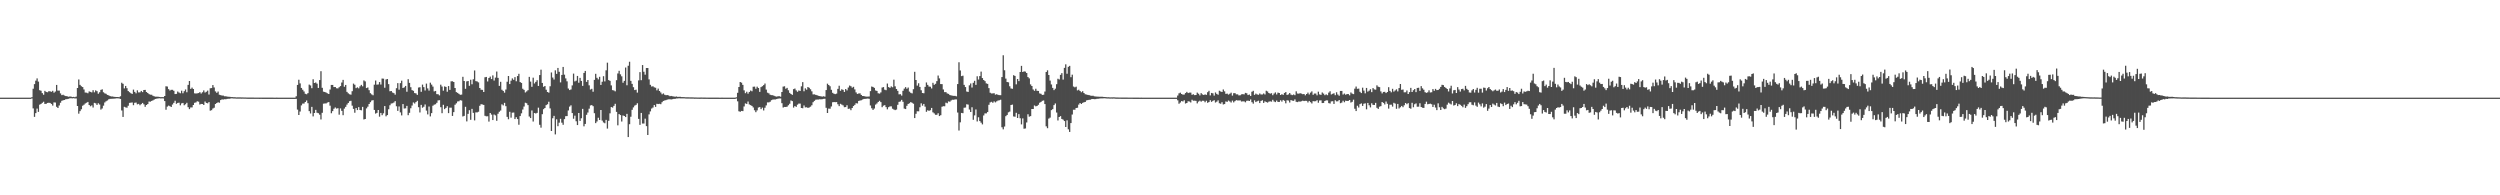 <?xml version="1.0" encoding="UTF-8"?>
<svg xmlns="http://www.w3.org/2000/svg" width="1920" height="150">
  <path d="M0 75.000h1v1.000H0zM1 75.000h1v1.000H1zM2 75.000h1v1.000H2zM3 75.000h1v1.000H3zM4 75.000h1v1.000H4zM5 75.000h1v1.000H5zM6 75.000h1v1.000H6zM7 75.000h1v1.000H7zM8 75.000h1v1.000H8zM9 75.000h1v1.000H9zM10 75.000h1v1.000H10zM11 75.000h1v1.000H11zM12 75.000h1v1.000H12zM13 75.000h1v1.000H13zM14 75.000h1v1.000H14zM15 75.000h1v1.000H15zM16 75.000h1v1.000H16zM17 75.000h1v1.000H17zM18 75.000h1v1.000H18zM19 75.000h1v1.000H19zM20 75.000h1v1.000H20zM21 75.000h1v1.000H21zM22 75.000h1v1.000H22zM23 75.000h1v1.000H23zM24 74.637h1v1.000H24zM25 68.143h1v15.125H25zM26 64.597h1v25.142H26zM27 61.954h1v24.926H27zM28 60.192h1v23.227H28zM29 62.694h1v23.223H29zM30 69.267h1v11.111H30zM31 69.672h1v10.144H31zM32 71.510h1v7.416H32zM33 72.751h1v5.357H33zM34 69.787h1v10.047H34zM35 70.583h1v9.117H35zM36 70.839h1v8.217H36zM37 70.039h1v8.863H37zM38 70.134h1v8.916H38zM39 70.504h1v9.324H39zM40 69.723h1v11.388H40zM41 71.154h1v7.486H41zM42 70.280h1v8.480H42zM43 65.224h1v16.797H43zM44 69.575h1v13.348H44zM45 69.557h1v11.434H45zM46 71.726h1v7.176H46zM47 73.050h1v4.356H47zM48 72.749h1v4.235H48zM49 73.385h1v3.422H49zM50 73.802h1v2.422H50zM51 73.874h1v2.274H51zM52 74.302h1v1.589H52zM53 74.131h1v1.415H53zM54 74.141h1v1.278H54zM55 74.558h1v1.000H55zM56 74.416h1v1.000H56zM57 74.627h1v1.000H57zM58 74.205h1v1.428H58zM59 67.560h1v13.864H59zM60 61.033h1v26.273H60zM61 65.158h1v20.201H61zM62 66.245h1v17.646H62zM63 66.876h1v14.350H63zM64 68.730h1v11.717H64zM65 71.092h1v8.392H65zM66 71.179h1v7.732H66zM67 71.616h1v6.682H67zM68 70.181h1v10.437H68zM69 70.548h1v11.061H69zM70 70.947h1v10.017H70zM71 69.292h1v13.277H71zM72 70.891h1v8.131H72zM73 69.372h1v9.975H73zM74 70.024h1v10.557H74zM75 72.011h1v7.285H75zM76 70.870h1v9.414H76zM77 69.023h1v15.167H77zM78 68.591h1v14.704H78zM79 70.846h1v10.323H79zM80 71.697h1v7.013H80zM81 72.033h1v5.719H81zM82 72.924h1v4.249H82zM83 73.232h1v3.031H83zM84 73.802h1v2.139H84zM85 74.064h1v1.839H85zM86 74.093h1v1.726H86zM87 74.361h1v1.435H87zM88 74.462h1v1.208H88zM89 74.512h1v1.000H89zM90 74.514h1v1.000H90zM91 74.647h1v1.000H91zM92 73.926h1v2.036H92zM93 63.548h1v21.307H93zM94 64.350h1v25.446H94zM95 67.874h1v14.150H95zM96 66.019h1v16.470H96zM97 67.739h1v14.975H97zM98 69.957h1v11.231H98zM99 70.816h1v8.197H99zM100 71.594h1v7.253H100zM101 72.122h1v6.579H101zM102 68.794h1v11.994H102zM103 70.575h1v8.383H103zM104 71.661h1v7.076H104zM105 69.394h1v10.730H105zM106 70.966h1v8.796H106zM107 70.887h1v9.965H107zM108 69.828h1v10.171H108zM109 70.744h1v8.295H109zM110 69.103h1v11.013H110zM111 69.030h1v12.993H111zM112 70.646h1v9.993H112zM113 71.442h1v8.458H113zM114 72.275h1v5.684H114zM115 72.691h1v5.406H115zM116 72.769h1v4.773H116zM117 73.598h1v3.442H117zM118 73.964h1v2.469H118zM119 74.220h1v1.783H119zM120 74.259h1v1.472H120zM121 74.292h1v1.261H121zM122 74.445h1v1.000H122zM123 74.602h1v1.000H123zM124 74.526h1v1.000H124zM125 74.617h1v1.000H125zM126 73.742h1v3.854H126zM127 66.266h1v17.995H127zM128 66.460h1v15.418H128zM129 68.457h1v12.658H129zM130 69.508h1v12.068H130zM131 68.947h1v13.221H131zM132 68.961h1v11.326H132zM133 69.752h1v9.224H133zM134 72.227h1v5.116H134zM135 72.073h1v7.648H135zM136 70.316h1v8.734H136zM137 71.089h1v7.782H137zM138 71.638h1v9.262H138zM139 69.628h1v9.800H139zM140 71.612h1v7.457H140zM141 70.045h1v10.796H141zM142 68.716h1v11.350H142zM143 70.875h1v8.069H143zM144 65.191h1v17.140H144zM145 62.197h1v21.601H145zM146 68.240h1v14.269H146zM147 67.253h1v15.221H147zM148 68.350h1v12.311H148zM149 71.677h1v7.269H149zM150 71.820h1v6.844H150zM151 71.654h1v6.138H151zM152 71.476h1v6.620H152zM153 70.760h1v9.523H153zM154 71.816h1v7.996H154zM155 70.849h1v9.030H155zM156 69.401h1v11.248H156zM157 71.086h1v6.916H157zM158 70.450h1v8.600H158zM159 69.566h1v9.802H159zM160 72.614h1v5.797H160zM161 67.792h1v17.180H161zM162 67.616h1v17.039H162zM163 65.351h1v18.017H163zM164 67.179h1v15.573H164zM165 70.191h1v9.688H165zM166 71.252h1v7.859H166zM167 70.272h1v8.282H167zM168 72.765h1v6.111H168zM169 73.065h1v3.778H169zM170 73.377h1v2.940H170zM171 73.405h1v3.028H171zM172 73.957h1v2.207H172zM173 73.907h1v2.348H173zM174 74.194h1v1.718H174zM175 74.298h1v1.513H175zM176 74.338h1v1.489H176zM177 74.543h1v1.000H177zM178 74.555h1v1.000H178zM179 74.672h1v1.000H179zM180 74.673h1v1.000H180zM181 74.780h1v1.000H181zM182 74.765h1v1.000H182zM183 74.760h1v1.000H183zM184 74.764h1v1.000H184zM185 74.814h1v1.000H185zM186 74.778h1v1.000H186zM187 74.845h1v1.000H187zM188 74.841h1v1.000H188zM189 74.895h1v1.000H189zM190 74.921h1v1.000H190zM191 74.920h1v1.000H191zM192 74.920h1v1.000H192zM193 74.931h1v1.000H193zM194 74.926h1v1.000H194zM195 74.937h1v1.000H195zM196 74.940h1v1.000H196zM197 74.936h1v1.000H197zM198 74.950h1v1.000H198zM199 74.963h1v1.000H199zM200 74.953h1v1.000H200zM201 74.973h1v1.000H201zM202 74.978h1v1.000H202zM203 74.971h1v1.000H203zM204 74.964h1v1.000H204zM205 74.973h1v1.000H205zM206 74.981h1v1.000H206zM207 74.965h1v1.000H207zM208 74.978h1v1.000H208zM209 74.982h1v1.000H209zM210 74.986h1v1.000H210zM211 74.988h1v1.000H211zM212 74.983h1v1.000H212zM213 74.986h1v1.000H213zM214 74.992h1v1.000H214zM215 74.989h1v1.000H215zM216 74.991h1v1.000H216zM217 74.992h1v1.000H217zM218 74.993h1v1.000H218zM219 74.995h1v1.000H219zM220 74.996h1v1.000H220zM221 74.996h1v1.000H221zM222 74.995h1v1.000H222zM223 74.996h1v1.000H223zM224 74.996h1v1.000H224zM225 74.997h1v1.000H225zM226 74.997h1v1.000H226zM227 73.933h1v1.997H227zM228 65.219h1v18.943H228zM229 61.232h1v27.086H229zM230 64.034h1v21.621H230zM231 67.523h1v13.434H231zM232 68.915h1v10.642H232zM233 70.239h1v9.264H233zM234 72.015h1v6.304H234zM235 72.389h1v4.759H235zM236 71.550h1v7.712H236zM237 64.951h1v20.382H237zM238 65.640h1v21.524H238zM239 67.758h1v14.327H239zM240 60.858h1v28.538H240zM241 63.743h1v23.024H241zM242 63.354h1v21.037H242zM243 64.251h1v22.314H243zM244 67.536h1v19.384H244zM245 61.509h1v26.574H245zM246 54.681h1v37.066H246zM247 67.444h1v19.205H247zM248 70.416h1v9.187H248zM249 70.661h1v8.803H249zM250 71.112h1v8.279H250zM251 71.693h1v7.066H251zM252 72.172h1v6.227H252zM253 68.761h1v12.412H253zM254 65.235h1v21.737H254zM255 65.217h1v20.115H255zM256 66.890h1v16.601H256zM257 66.792h1v15.763H257zM258 67.773h1v15.615H258zM259 67.869h1v15.215H259zM260 66.984h1v21.092H260zM261 66.096h1v17.141H261zM262 63.361h1v21.795H262zM263 61.344h1v27.113H263zM264 66.625h1v16.775H264zM265 65.229h1v16.845H265zM266 70.571h1v9.787H266zM267 71.695h1v7.368H267zM268 72.378h1v5.365H268zM269 72.717h1v4.685H269zM270 70.032h1v11.112H270zM271 64.197h1v19.404H271zM272 65.078h1v21.522H272zM273 67.663h1v15.310H273zM274 67.058h1v17.481H274zM275 67.857h1v14.429H275zM276 66.285h1v18.176H276zM277 65.170h1v19.564H277zM278 66.297h1v15.787H278zM279 61.758h1v30.005H279zM280 62.490h1v28.899H280zM281 67.630h1v15.623H281zM282 67.190h1v14.732H282zM283 69.289h1v10.569H283zM284 71.579h1v6.901H284zM285 72.492h1v4.735H285zM286 73.140h1v3.753H286zM287 65.024h1v19.406H287zM288 61.852h1v25.379H288zM289 65.032h1v21.643H289zM290 64.888h1v19.597H290zM291 63.011h1v26.592H291zM292 64.947h1v21.783H292zM293 60.326h1v28.148H293zM294 60.442h1v26.590H294zM295 67.355h1v14.123H295zM296 61.008h1v28.325H296zM297 60.671h1v27.687H297zM298 64.595h1v19.308H298zM299 70.107h1v10.715H299zM300 69.863h1v9.650H300zM301 71.088h1v8.214H301zM302 71.522h1v7.248H302zM303 72.691h1v5.002H303zM304 67.750h1v13.845H304zM305 63.828h1v21.325H305zM306 68.848h1v12.926H306zM307 63.869h1v22.430H307zM308 61.977h1v26.629H308zM309 67.568h1v12.343H309zM310 67.085h1v16.273H310zM311 66.007h1v17.211H311zM312 70.464h1v10.848H312zM313 60.836h1v27.637H313zM314 63.638h1v23.015H314zM315 66.972h1v16.172H315zM316 69.201h1v11.834H316zM317 69.739h1v8.967H317zM318 71.490h1v8.035H318zM319 71.742h1v6.631H319zM320 72.850h1v4.560H320zM321 67.211h1v15.119H321zM322 66.982h1v19.411H322zM323 70.483h1v10.041H323zM324 64.957h1v17.804H324zM325 66.936h1v15.016H325zM326 69.456h1v10.750H326zM327 64.213h1v20.704H327zM328 67.879h1v19.955H328zM329 69.569h1v12.242H329zM330 63.507h1v25.875H330zM331 64.980h1v21.891H331zM332 66.526h1v14.686H332zM333 70.204h1v10.200H333zM334 69.815h1v10.247H334zM335 72.300h1v6.639H335zM336 72.380h1v4.705H336zM337 73.271h1v3.690H337zM338 65.039h1v17.298H338zM339 66.440h1v20.480H339zM340 69.642h1v10.825H340zM341 66.334h1v17.470H341zM342 66.745h1v16.143H342zM343 70.435h1v11.124H343zM344 66.091h1v20.794H344zM345 69.019h1v13.663H345zM346 62.470h1v20.204H346zM347 62.413h1v26.609H347zM348 62.984h1v23.144H348zM349 67.605h1v12.840H349zM350 70.764h1v8.577H350zM351 71.339h1v6.569H351zM352 72.086h1v5.667H352zM353 72.828h1v4.111H353zM354 72.653h1v4.537H354zM355 58.967h1v30.454H355zM356 62.187h1v26.791H356zM357 68.209h1v13.829H357zM358 62.508h1v30.737H358zM359 62.227h1v25.220H359zM360 65.907h1v18.733H360zM361 61.248h1v30.745H361zM362 64.722h1v18.879H362zM363 60.866h1v25.806H363zM364 54.136h1v38.353H364zM365 62.331h1v23.998H365zM366 62.559h1v23.779H366zM367 63.285h1v22.537H367zM368 67.560h1v13.720H368zM369 68.937h1v11.083H369zM370 69.006h1v11.230H370zM371 70.656h1v9.932H371zM372 59.331h1v29.606H372zM373 59.082h1v30.282H373zM374 62.547h1v26.738H374zM375 59.898h1v33.480H375zM376 58.835h1v27.972H376zM377 60.707h1v27.323H377zM378 57.881h1v34.318H378zM379 61.850h1v26.103H379zM380 59.588h1v29.031H380zM381 54.930h1v37.826H381zM382 59.823h1v27.538H382zM383 65.969h1v19.833H383zM384 62.845h1v22.038H384zM385 68.917h1v11.187H385zM386 69.817h1v11.154H386zM387 71.156h1v7.851H387zM388 68.747h1v12.818H388zM389 62.753h1v27.011H389zM390 58.385h1v33.187H390zM391 64.559h1v21.308H391zM392 61.970h1v28.399H392zM393 60.230h1v26.289H393zM394 61.277h1v25.122H394zM395 59.232h1v32.199H395zM396 62.413h1v27.622H396zM397 58.442h1v32.996H397zM398 56.677h1v39.105H398zM399 63.007h1v26.127H399zM400 63.670h1v23.389H400zM401 68.167h1v15.972H401zM402 69.016h1v12.786H402zM403 71.015h1v7.886H403zM404 70.178h1v9.155H404zM405 69.285h1v11.472H405zM406 59.057h1v30.415H406zM407 62.684h1v27.992H407zM408 66.652h1v18.189H408zM409 59.671h1v33.655H409zM410 64.084h1v22.686H410zM411 62.869h1v24.342H411zM412 61.596h1v25.080H412zM413 66.014h1v16.649H413zM414 57.640h1v38.210H414zM415 53.525h1v44.527H415zM416 63.690h1v24.013H416zM417 66.640h1v17.240H417zM418 66.068h1v16.852H418zM419 68.933h1v11.818H419zM420 70.640h1v9.460H420zM421 71.177h1v6.963H421zM422 66.263h1v17.010H422zM423 55.653h1v44.950H423zM424 59.562h1v31.266H424zM425 61.064h1v27.906H425zM426 54.024h1v49.215H426zM427 56.728h1v34.934H427zM428 52.152h1v44.778H428zM429 55.153h1v39.058H429zM430 63.262h1v27.977H430zM431 57.549h1v36.659H431zM432 51.430h1v44.417H432zM433 57.363h1v34.153H433zM434 60.199h1v29.053H434zM435 62.458h1v26.682H435zM436 67.968h1v16.888H436zM437 69.196h1v12.689H437zM438 68.718h1v12.181H438zM439 65.589h1v21.237H439zM440 56.509h1v34.704H440zM441 62.513h1v26.295H441zM442 61.969h1v31.181H442zM443 58.309h1v37.758H443zM444 63.548h1v23.237H444zM445 59.801h1v33.050H445zM446 62.167h1v28.678H446zM447 65.948h1v17.678H447zM448 56.021h1v41.023H448zM449 54.455h1v40.748H449zM450 62.883h1v25.259H450zM451 61.419h1v25.010H451zM452 65.531h1v17.949H452zM453 68.759h1v12.241H453zM454 68.182h1v12.512H454zM455 70.466h1v11.101H455zM456 61.361h1v25.592H456zM457 56.690h1v37.883H457zM458 59.773h1v33.501H458zM459 60.984h1v29.425H459zM460 58.978h1v33.166H460zM461 65.224h1v19.243H461zM462 62.773h1v29.840H462zM463 58.511h1v35.542H463zM464 62.521h1v32.138H464zM465 53.992h1v38.042H465zM466 48.114h1v50.673H466zM467 61.484h1v31.269H467zM468 62.086h1v24.963H468zM469 65.603h1v16.647H469zM470 69.220h1v13.434H470zM471 69.479h1v11.833H471zM472 70.163h1v9.558H472zM473 61.590h1v24.301H473zM474 56.413h1v39.844H474zM475 54.359h1v33.230H475zM476 57.107h1v31.278H476zM477 58.627h1v34.717H477zM478 63.520h1v25.164H478zM479 62.122h1v26.982H479zM480 51.844h1v38.074H480zM481 65.507h1v21.929H481zM482 50.478h1v54.794H482zM483 47.422h1v47.987H483zM484 62.121h1v27.539H484zM485 64.392h1v19.953H485zM486 66.957h1v15.502H486zM487 69.158h1v11.964H487zM488 68.881h1v11.652H488zM489 71.117h1v8.166H489zM490 61.721h1v29.576H490zM491 55.390h1v40.508H491zM492 61.580h1v25.156H492zM493 49.959h1v44.893H493zM494 55.102h1v39.788H494zM495 57.352h1v33.764H495zM496 52.226h1v44.668H496zM497 52.209h1v51.491H497zM498 60.990h1v26.871H498zM499 65.104h1v20.466H499zM500 66.432h1v16.945H500zM501 66.239h1v16.367H501zM502 67.047h1v13.626H502zM503 67.377h1v14.693H503zM504 69.358h1v10.379H504zM505 68.024h1v11.909H505zM506 69.907h1v9.803H506zM507 71.005h1v9.022H507zM508 72.379h1v6.136H508zM509 71.736h1v5.759H509zM510 72.743h1v4.396H510zM511 73.111h1v3.774H511zM512 73.017h1v3.479H512zM513 73.290h1v3.017H513zM514 73.894h1v2.367H514zM515 73.685h1v2.709H515zM516 73.933h1v2.254H516zM517 74.080h1v1.836H517zM518 74.278h1v1.669H518zM519 74.063h1v1.561H519zM520 74.419h1v1.201H520zM521 74.333h1v1.132H521zM522 74.347h1v1.232H522zM523 74.570h1v1.000H523zM524 74.569h1v1.000H524zM525 74.591h1v1.000H525zM526 74.693h1v1.000H526zM527 74.722h1v1.000H527zM528 74.719h1v1.000H528zM529 74.748h1v1.000H529zM530 74.772h1v1.000H530zM531 74.753h1v1.000H531zM532 74.800h1v1.000H532zM533 74.863h1v1.000H533zM534 74.844h1v1.000H534zM535 74.884h1v1.000H535zM536 74.902h1v1.000H536zM537 74.911h1v1.000H537zM538 74.876h1v1.000H538zM539 74.897h1v1.000H539zM540 74.915h1v1.000H540zM541 74.907h1v1.000H541zM542 74.938h1v1.000H542zM543 74.955h1v1.000H543zM544 74.958h1v1.000H544zM545 74.960h1v1.000H545zM546 74.968h1v1.000H546zM547 74.969h1v1.000H547zM548 74.975h1v1.000H548zM549 74.974h1v1.000H549zM550 74.980h1v1.000H550zM551 74.976h1v1.000H551zM552 74.985h1v1.000H552zM553 74.989h1v1.000H553zM554 74.982h1v1.000H554zM555 74.985h1v1.000H555zM556 74.993h1v1.000H556zM557 74.993h1v1.000H557zM558 74.993h1v1.000H558zM559 74.996h1v1.000H559zM560 74.996h1v1.000H560zM561 74.995h1v1.000H561zM562 74.997h1v1.000H562zM563 74.996h1v1.000H563zM564 74.997h1v1.000H564zM565 74.699h1v1.000H565zM566 71.277h1v6.534H566zM567 66.807h1v18.631H567zM568 62.973h1v22.907H568zM569 63.494h1v21.691H569zM570 65.166h1v20.183H570zM571 69.387h1v12.362H571zM572 71.565h1v7.862H572zM573 70.452h1v9.392H573zM574 71.957h1v6.041H574zM575 70.591h1v9.645H575zM576 69.522h1v11.206H576zM577 70.068h1v11.289H577zM578 66.620h1v15.909H578zM579 66.498h1v18.179H579zM580 68.173h1v17.984H580zM581 66.546h1v18.239H581zM582 67.571h1v15.017H582zM583 70.577h1v11.656H583zM584 66.931h1v16.867H584zM585 66.218h1v16.437H585zM586 65.361h1v19.469H586zM587 64.127h1v18.634H587zM588 68.816h1v12.149H588zM589 71.189h1v7.447H589zM590 71.691h1v6.928H590zM591 72.759h1v5.393H591zM592 73.067h1v3.877H592zM593 73.113h1v3.406H593zM594 73.581h1v2.806H594zM595 73.982h1v2.400H595zM596 74.206h1v1.881H596zM597 73.941h1v1.814H597zM598 73.898h1v1.724H598zM599 74.240h1v1.396H599zM600 70.671h1v8.603H600zM601 66.508h1v16.089H601zM602 66.242h1v15.862H602zM603 68.154h1v14.021H603zM604 67.474h1v14.444H604zM605 69.315h1v11.505H605zM606 71.336h1v8.334H606zM607 72.172h1v4.990H607zM608 72.852h1v4.820H608zM609 68.435h1v14.198H609zM610 68.016h1v13.433H610zM611 69.438h1v12.624H611zM612 70.525h1v9.863H612zM613 69.470h1v10.077H613zM614 69.829h1v9.754H614zM615 66.278h1v16.684H615zM616 63.068h1v20.073H616zM617 70.105h1v10.886H617zM618 67.825h1v14.683H618zM619 68.843h1v13.551H619zM620 66.839h1v16.075H620zM621 67.450h1v15.095H621zM622 68.547h1v13.354H622zM623 70.127h1v10.730H623zM624 72.501h1v5.980H624zM625 72.459h1v5.008H625zM626 72.859h1v3.726H626zM627 73.108h1v3.324H627zM628 73.557h1v2.894H628zM629 73.762h1v2.489H629zM630 73.959h1v2.330H630zM631 74.211h1v1.986H631zM632 73.939h1v2.004H632zM633 74.252h1v1.593H633zM634 69.171h1v13.616H634zM635 64.247h1v22.555H635zM636 65.257h1v18.144H636zM637 66.239h1v17.271H637zM638 68.968h1v12.800H638zM639 71.282h1v7.237H639zM640 71.998h1v6.364H640zM641 72.312h1v6.196H641zM642 71.871h1v6.501H642zM643 68.234h1v11.821H643zM644 65.846h1v15.657H644zM645 69.738h1v9.971H645zM646 68.580h1v11.734H646zM647 69.016h1v11.927H647zM648 70.592h1v11.762H648zM649 68.351h1v13.880H649zM650 69.439h1v11.391H650zM651 67.205h1v16.426H651zM652 65.703h1v17.694H652zM653 66.203h1v18.417H653zM654 67.346h1v15.582H654zM655 66.642h1v14.825H655zM656 68.648h1v11.909H656zM657 70.969h1v8.304H657zM658 72.148h1v7.294H658zM659 71.774h1v5.720H659zM660 71.688h1v5.539H660zM661 72.893h1v4.095H661zM662 73.720h1v2.725H662zM663 73.759h1v2.230H663zM664 74.067h1v1.874H664zM665 74.209h1v1.632H665zM666 74.165h1v1.520H666zM667 74.081h1v1.803H667zM668 70.013h1v11.005H668zM669 66.482h1v16.680H669zM670 66.785h1v17.655H670zM671 67.472h1v15.888H671zM672 69.452h1v10.882H672zM673 69.848h1v9.607H673zM674 71.606h1v6.673H674zM675 71.869h1v5.534H675zM676 70.976h1v7.483H676zM677 67.234h1v15.113H677zM678 66.875h1v14.282H678zM679 68.877h1v11.853H679zM680 69.282h1v12.991H680zM681 64.153h1v19.829H681zM682 66.861h1v15.465H682zM683 67.464h1v14.274H683zM684 66.334h1v15.345H684zM685 67.001h1v16.481H685zM686 61.177h1v22.925H686zM687 66.303h1v18.258H687zM688 68.376h1v15.722H688zM689 69.789h1v10.720H689zM690 72.449h1v5.766H690zM691 72.351h1v5.561H691zM692 73.414h1v3.299H692zM693 69.731h1v8.435H693zM694 68.053h1v15.361H694zM695 66.929h1v16.811H695zM696 68.126h1v13.131H696zM697 67.239h1v12.603H697zM698 70.348h1v8.937H698zM699 71.257h1v7.145H699zM700 71.720h1v7.240H700zM701 68.495h1v11.154H701zM702 55.136h1v35.536H702zM703 61.444h1v25.946H703zM704 65.758h1v19.718H704zM705 63.972h1v21.527H705zM706 66.747h1v15.645H706zM707 69.303h1v10.058H707zM708 71.406h1v9.758H708zM709 71.647h1v8.165H709zM710 66.701h1v15.230H710zM711 63.350h1v22.501H711zM712 65.166h1v19.539H712zM713 66.450h1v18.709H713zM714 66.605h1v18.051H714zM715 67.922h1v14.987H715zM716 63.601h1v22.673H716zM717 65.106h1v21.971H717zM718 64.379h1v23.812H718zM719 62.309h1v25.849H719zM720 57.983h1v29.022H720zM721 60.226h1v28.891H721zM722 64.569h1v23.921H722zM723 64.636h1v17.357H723zM724 68.692h1v12.873H724zM725 70.783h1v10.855H725zM726 70.763h1v8.091H726zM727 71.769h1v7.546H727zM728 72.094h1v5.788H728zM729 73.020h1v5.093H729zM730 73.254h1v3.907H730zM731 73.456h1v3.144H731zM732 73.622h1v3.009H732zM733 73.635h1v2.704H733zM734 73.958h1v2.380H734zM735 64.551h1v21.889H735zM736 47.806h1v52.456H736zM737 54.108h1v39.828H737zM738 58.477h1v28.232H738zM739 58.091h1v28.832H739zM740 65.193h1v17.543H740zM741 66.863h1v15.704H741zM742 70.282h1v9.774H742zM743 70.599h1v9.729H743zM744 65.543h1v18.561H744zM745 64.089h1v21.908H745zM746 67.199h1v15.164H746zM747 63.571h1v28.428H747zM748 62.033h1v26.598H748zM749 65.176h1v18.896H749zM750 58.559h1v34.746H750zM751 61.055h1v29.006H751zM752 58.422h1v34.581H752zM753 54.983h1v39.219H753zM754 59.961h1v35.593H754zM755 61.440h1v27.254H755zM756 62.327h1v24.750H756zM757 64.071h1v23.003H757zM758 64.405h1v21.650H758zM759 67.679h1v12.827H759zM760 71.233h1v7.393H760zM761 71.765h1v6.399H761zM762 71.709h1v7.261H762zM763 71.580h1v6.270H763zM764 72.687h1v5.966H764zM765 72.361h1v5.461H765zM766 72.858h1v4.331H766zM767 73.079h1v3.912H767zM768 73.110h1v3.497H768zM769 59.185h1v38.537H769zM770 42.419h1v56.933H770zM771 53.985h1v43.174H771zM772 60.344h1v28.892H772zM773 62.971h1v25.311H773zM774 63.214h1v23.034H774zM775 66.274h1v19.441H775zM776 67.929h1v12.686H776zM777 68.213h1v12.113H777zM778 57.740h1v31.715H778zM779 58.323h1v31.352H779zM780 64.786h1v21.843H780zM781 60.669h1v29.934H781zM782 62.304h1v25.328H782zM783 55.315h1v35.539H783zM784 50.572h1v44.962H784zM785 55.301h1v35.623H785zM786 54.795h1v44.090H786zM787 54.994h1v43.681H787zM788 56.060h1v38.015H788zM789 59.164h1v28.580H789zM790 60.226h1v29.376H790zM791 64.834h1v24.337H791zM792 66.031h1v17.702H792zM793 68.686h1v15.037H793zM794 69.757h1v11.235H794zM795 68.161h1v13.515H795zM796 69.747h1v11.591H796zM797 69.840h1v10.659H797zM798 71.746h1v7.168H798zM799 72.029h1v6.263H799zM800 72.915h1v4.478H800zM801 72.759h1v4.391H801zM802 70.320h1v9.606H802zM803 55.319h1v41.712H803zM804 53.996h1v44.449H804zM805 57.589h1v33.502H805zM806 61.925h1v28.387H806zM807 64.865h1v19.738H807zM808 67.470h1v16.353H808zM809 69.206h1v11.524H809zM810 68.094h1v11.388H810zM811 64.647h1v21.775H811zM812 60.479h1v32.042H812zM813 61.039h1v28.797H813zM814 57.513h1v31.693H814zM815 56.161h1v35.197H815zM816 61.114h1v30.790H816zM817 52.135h1v40.820H817zM818 49.428h1v48.126H818zM819 56.617h1v35.813H819zM820 51.285h1v48.064H820zM821 50.602h1v50.713H821zM822 59.273h1v35.257H822zM823 57.323h1v30.623H823zM824 66.460h1v17.841H824zM825 67.082h1v17.174H825zM826 66.566h1v16.402H826zM827 69.413h1v13.333H827zM828 68.909h1v11.433H828zM829 69.885h1v9.222H829zM830 70.882h1v9.007H830zM831 70.048h1v8.935H831zM832 71.421h1v7.131H832zM833 72.392h1v5.879H833zM834 72.623h1v4.492H834zM835 72.914h1v3.956H835zM836 73.075h1v3.559H836zM837 73.423h1v3.146H837zM838 73.587h1v2.510H838zM839 73.520h1v2.524H839zM840 74.004h1v2.203H840zM841 74.060h1v2.072H841zM842 74.207h1v1.660H842zM843 74.228h1v1.578H843zM844 74.277h1v1.397H844zM845 74.288h1v1.289H845zM846 74.308h1v1.253H846zM847 74.449h1v1.093H847zM848 74.488h1v1.000H848zM849 74.598h1v1.000H849zM850 74.697h1v1.000H850zM851 74.667h1v1.000H851zM852 74.781h1v1.000H852zM853 74.749h1v1.000H853zM854 74.757h1v1.000H854zM855 74.692h1v1.000H855zM856 74.806h1v1.000H856zM857 74.854h1v1.000H857zM858 74.861h1v1.000H858zM859 74.903h1v1.000H859zM860 74.881h1v1.000H860zM861 74.907h1v1.000H861zM862 74.928h1v1.000H862zM863 74.926h1v1.000H863zM864 74.927h1v1.000H864zM865 74.917h1v1.000H865zM866 74.946h1v1.000H866zM867 74.944h1v1.000H867zM868 74.949h1v1.000H868zM869 74.939h1v1.000H869zM870 74.971h1v1.000H870zM871 74.976h1v1.000H871zM872 74.973h1v1.000H872zM873 74.973h1v1.000H873zM874 74.980h1v1.000H874zM875 74.984h1v1.000H875zM876 74.980h1v1.000H876zM877 74.986h1v1.000H877zM878 74.987h1v1.000H878zM879 74.990h1v1.000H879zM880 74.992h1v1.000H880zM881 74.990h1v1.000H881zM882 74.992h1v1.000H882zM883 74.994h1v1.000H883zM884 74.995h1v1.000H884zM885 74.994h1v1.000H885zM886 74.996h1v1.000H886zM887 74.995h1v1.000H887zM888 74.996h1v1.000H888zM889 74.994h1v1.000H889zM890 74.997h1v1.000H890zM891 74.998h1v1.000H891zM892 74.997h1v1.000H892zM893 74.998h1v1.000H893zM894 74.998h1v1.000H894zM895 74.998h1v1.000H895zM896 74.998h1v1.000H896zM897 74.999h1v1.000H897zM898 74.999h1v1.000H898zM899 74.998h1v1.000H899zM900 74.999h1v1.000H900zM901 74.999h1v1.000H901zM902 74.999h1v1.000H902zM903 74.990h1v1.000H903zM904 73.388h1v3.659H904zM905 71.665h1v8.019H905zM906 71.187h1v7.543H906zM907 72.201h1v5.403H907zM908 72.716h1v5.203H908zM909 72.587h1v4.431H909zM910 71.463h1v8.032H910zM911 70.541h1v8.576H911zM912 71.481h1v6.291H912zM913 71.115h1v6.849H913zM914 71.103h1v7.584H914zM915 72.813h1v3.794H915zM916 72.378h1v4.974H916zM917 73.061h1v4.270H917zM918 72.974h1v4.516H918zM919 71.121h1v8.300H919zM920 72.012h1v6.022H920zM921 73.265h1v4.042H921zM922 71.508h1v6.590H922zM923 72.476h1v4.900H923zM924 72.947h1v4.455H924zM925 72.494h1v6.029H925zM926 72.867h1v4.506H926zM927 70.806h1v8.159H927zM928 69.719h1v8.646H928zM929 73.248h1v3.719H929zM930 71.389h1v6.868H930zM931 71.675h1v5.804H931zM932 73.431h1v3.527H932zM933 70.996h1v7.741H933zM934 72.115h1v5.951H934zM935 72.774h1v4.275H935zM936 69.707h1v9.607H936zM937 70.240h1v9.439H937zM938 70.675h1v7.811H938zM939 68.689h1v11.558H939zM940 70.154h1v9.744H940zM941 72.106h1v5.813H941zM942 71.863h1v6.346H942zM943 72.665h1v4.528H943zM944 71.986h1v5.957H944zM945 71.147h1v7.592H945zM946 73.434h1v3.810H946zM947 71.581h1v7.079H947zM948 71.518h1v6.135H948zM949 72.438h1v4.484H949zM950 72.435h1v4.747H950zM951 73.272h1v3.894H951zM952 73.167h1v3.923H952zM953 72.433h1v5.522H953zM954 72.281h1v5.535H954zM955 72.523h1v5.376H955zM956 71.310h1v7.306H956zM957 71.636h1v5.765H957zM958 72.995h1v4.254H958zM959 72.596h1v4.983H959zM960 73.671h1v2.694H960zM961 70.460h1v8.038H961zM962 69.745h1v9.884H962zM963 72.848h1v4.200H963zM964 71.891h1v6.472H964zM965 72.483h1v5.289H965zM966 72.816h1v4.500H966zM967 71.805h1v7.349H967zM968 72.542h1v4.957H968zM969 72.557h1v4.440H969zM970 71.768h1v7.278H970zM971 72.572h1v5.262H971zM972 69.673h1v8.714H972zM973 70.249h1v8.534H973zM974 71.399h1v6.696H974zM975 71.932h1v5.873H975zM976 71.574h1v6.528H976zM977 73.114h1v3.542H977zM978 71.847h1v6.089H978zM979 70.941h1v7.499H979zM980 72.562h1v4.670H980zM981 71.140h1v7.148H981zM982 71.429h1v6.865H982zM983 72.935h1v4.050H983zM984 72.346h1v5.690H984zM985 72.880h1v3.893H985zM986 71.374h1v6.049H986zM987 70.704h1v8.633H987zM988 72.910h1v4.077H988zM989 72.493h1v4.741H989zM990 71.406h1v7.322H990zM991 72.656h1v4.187H991zM992 73.084h1v4.237H992zM993 72.540h1v4.918H993zM994 73.104h1v3.248H994zM995 70.141h1v8.057H995zM996 71.858h1v6.568H996zM997 71.959h1v5.967H997zM998 71.573h1v6.521H998zM999 71.870h1v5.918H999zM1000 72.326h1v4.967H1000zM1001 72.196h1v5.423H1001zM1002 73.201h1v4.202H1002zM1003 72.205h1v5.284H1003zM1004 71.134h1v7.578H1004zM1005 72.556h1v4.951H1005zM1006 71.129h1v7.369H1006zM1007 70.205h1v9.262H1007zM1008 72.822h1v4.838H1008zM1009 71.836h1v6.011H1009zM1010 71.841h1v5.877H1010zM1011 73.232h1v3.727H1011zM1012 70.395h1v8.490H1012zM1013 72.518h1v4.653H1013zM1014 72.873h1v4.174H1014zM1015 71.006h1v8.161H1015zM1016 71.862h1v7.215H1016zM1017 73.127h1v4.419H1017zM1018 72.457h1v4.593H1018zM1019 73.134h1v3.973H1019zM1020 71.101h1v8.101H1020zM1021 70.108h1v9.390H1021zM1022 72.538h1v5.356H1022zM1023 72.061h1v5.674H1023zM1024 71.610h1v8.204H1024zM1025 73.094h1v3.926H1025zM1026 70.865h1v7.027H1026zM1027 72.607h1v5.160H1027zM1028 73.544h1v3.264H1028zM1029 69.829h1v9.441H1029zM1030 69.821h1v8.963H1030zM1031 72.588h1v4.776H1031zM1032 71.810h1v6.738H1032zM1033 72.779h1v4.517H1033zM1034 72.257h1v5.291H1034zM1035 72.231h1v5.251H1035zM1036 73.200h1v3.579H1036zM1037 70.990h1v7.764H1037zM1038 71.879h1v6.300H1038zM1039 72.314h1v4.216H1039zM1040 68.116h1v15.409H1040zM1041 66.445h1v18.832H1041zM1042 68.213h1v13.000H1042zM1043 68.034h1v14.535H1043zM1044 70.482h1v9.486H1044zM1045 71.495h1v7.928H1045zM1046 67.345h1v14.036H1046zM1047 69.580h1v10.065H1047zM1048 71.688h1v7.651H1048zM1049 67.530h1v16.432H1049zM1050 70.344h1v8.726H1050zM1051 69.633h1v11.222H1051zM1052 68.519h1v13.966H1052zM1053 70.754h1v8.536H1053zM1054 67.634h1v12.884H1054zM1055 68.659h1v11.994H1055zM1056 68.884h1v10.099H1056zM1057 65.555h1v17.233H1057zM1058 66.623h1v17.044H1058zM1059 66.933h1v14.986H1059zM1060 70.207h1v11.321H1060zM1061 71.711h1v6.626H1061zM1062 70.600h1v8.435H1062zM1063 70.527h1v9.692H1063zM1064 71.462h1v6.505H1064zM1065 70.647h1v9.058H1065zM1066 66.970h1v16.445H1066zM1067 69.823h1v10.598H1067zM1068 70.897h1v9.510H1068zM1069 68.181h1v13.682H1069zM1070 70.328h1v8.630H1070zM1071 69.483h1v10.079H1071zM1072 68.616h1v14.918H1072zM1073 70.174h1v9.659H1073zM1074 67.610h1v15.683H1074zM1075 64.498h1v17.898H1075zM1076 68.992h1v12.377H1076zM1077 68.787h1v13.560H1077zM1078 70.915h1v9.912H1078zM1079 70.880h1v8.206H1079zM1080 69.471h1v10.557H1080zM1081 72.192h1v7.021H1081zM1082 70.770h1v12.201H1082zM1083 67.488h1v16.020H1083zM1084 70.671h1v8.304H1084zM1085 69.288h1v13.088H1085zM1086 68.343h1v11.715H1086zM1087 70.766h1v8.658H1087zM1088 67.519h1v14.463H1088zM1089 67.390h1v14.536H1089zM1090 69.798h1v9.486H1090zM1091 66.149h1v16.033H1091zM1092 67.853h1v14.873H1092zM1093 68.916h1v13.990H1093zM1094 70.786h1v9.015H1094zM1095 71.338h1v6.740H1095zM1096 70.929h1v9.139H1096zM1097 69.353h1v10.454H1097zM1098 71.015h1v8.578H1098zM1099 70.864h1v9.222H1099zM1100 68.384h1v13.803H1100zM1101 69.756h1v10.663H1101zM1102 68.259h1v14.316H1102zM1103 69.198h1v15.377H1103zM1104 69.130h1v10.224H1104zM1105 68.193h1v14.166H1105zM1106 66.769h1v17.711H1106zM1107 65.135h1v16.924H1107zM1108 65.372h1v17.870H1108zM1109 66.786h1v17.077H1109zM1110 67.530h1v15.869H1110zM1111 68.375h1v12.028H1111zM1112 70.243h1v8.583H1112zM1113 67.904h1v11.646H1113zM1114 65.829h1v14.397H1114zM1115 71.780h1v5.768H1115zM1116 69.299h1v11.764H1116zM1117 69.055h1v11.611H1117zM1118 71.445h1v7.881H1118zM1119 66.905h1v14.613H1119zM1120 68.759h1v11.186H1120zM1121 70.331h1v10.180H1121zM1122 68.400h1v12.900H1122zM1123 68.150h1v14.252H1123zM1124 69.423h1v10.929H1124zM1125 65.958h1v16.872H1125zM1126 68.201h1v13.359H1126zM1127 69.088h1v10.955H1127zM1128 71.033h1v7.579H1128zM1129 71.147h1v7.329H1129zM1130 69.351h1v11.065H1130zM1131 68.328h1v12.539H1131zM1132 71.083h1v7.555H1132zM1133 68.958h1v12.160H1133zM1134 67.406h1v14.615H1134zM1135 71.183h1v7.634H1135zM1136 68.144h1v11.992H1136zM1137 68.166h1v13.573H1137zM1138 71.112h1v8.311H1138zM1139 67.255h1v15.414H1139zM1140 67.461h1v14.445H1140zM1141 69.511h1v10.412H1141zM1142 67.789h1v17.298H1142zM1143 66.839h1v16.560H1143zM1144 68.411h1v12.290H1144zM1145 69.292h1v12.881H1145zM1146 70.078h1v9.469H1146zM1147 69.397h1v10.959H1147zM1148 68.784h1v12.195H1148zM1149 69.665h1v9.379H1149zM1150 69.708h1v12.174H1150zM1151 68.720h1v13.529H1151zM1152 70.997h1v8.337H1152zM1153 70.352h1v9.558H1153zM1154 68.387h1v13.150H1154zM1155 70.691h1v8.105H1155zM1156 68.993h1v11.714H1156zM1157 66.878h1v12.992H1157zM1158 69.781h1v9.744H1158zM1159 67.572h1v16.068H1159zM1160 69.702h1v11.483H1160zM1161 69.455h1v12.846H1161zM1162 70.043h1v10.096H1162zM1163 72.015h1v6.432H1163zM1164 70.700h1v9.431H1164zM1165 71.106h1v7.844H1165zM1166 72.236h1v5.171H1166zM1167 70.494h1v11.151H1167zM1168 68.167h1v13.317H1168zM1169 71.802h1v6.585H1169zM1170 70.258h1v9.756H1170zM1171 70.515h1v9.672H1171zM1172 70.126h1v10.211H1172zM1173 69.692h1v11.894H1173zM1174 69.942h1v13.592H1174zM1175 63.454h1v24.321H1175zM1176 61.810h1v29.436H1176zM1177 56.604h1v32.155H1177zM1178 64.094h1v22.061H1178zM1179 64.699h1v21.302H1179zM1180 66.183h1v16.949H1180zM1181 67.025h1v13.999H1181zM1182 70.791h1v9.018H1182zM1183 71.103h1v9.726H1183zM1184 62.340h1v24.861H1184zM1185 61.857h1v22.697H1185zM1186 66.160h1v19.810H1186zM1187 64.989h1v21.432H1187zM1188 67.341h1v15.594H1188zM1189 66.073h1v21.457H1189zM1190 61.715h1v25.905H1190zM1191 66.831h1v19.024H1191zM1192 62.684h1v27.418H1192zM1193 52.140h1v39.499H1193zM1194 64.384h1v19.813H1194zM1195 67.095h1v15.862H1195zM1196 64.904h1v17.501H1196zM1197 66.397h1v16.176H1197zM1198 67.161h1v15.062H1198zM1199 69.772h1v10.039H1199zM1200 68.822h1v12.288H1200zM1201 59.737h1v27.626H1201zM1202 62.925h1v24.421H1202zM1203 63.186h1v21.550H1203zM1204 62.946h1v23.388H1204zM1205 63.818h1v20.974H1205zM1206 64.618h1v24.524H1206zM1207 62.752h1v28.171H1207zM1208 67.792h1v14.582H1208zM1209 58.636h1v30.206H1209zM1210 59.289h1v31.364H1210zM1211 64.973h1v21.838H1211zM1212 60.495h1v27.160H1212zM1213 65.709h1v17.432H1213zM1214 66.588h1v16.381H1214zM1215 67.297h1v14.869H1215zM1216 69.647h1v10.176H1216zM1217 68.785h1v13.800H1217zM1218 64.578h1v20.145H1218zM1219 65.383h1v19.042H1219zM1220 64.722h1v21.886H1220zM1221 65.459h1v20.875H1221zM1222 66.301h1v15.794H1222zM1223 63.477h1v20.248H1223zM1224 60.895h1v27.286H1224zM1225 67.305h1v18.661H1225zM1226 62.454h1v23.901H1226zM1227 60.763h1v30.990H1227zM1228 63.467h1v22.768H1228zM1229 64.573h1v20.399H1229zM1230 64.438h1v19.264H1230zM1231 66.763h1v14.442H1231zM1232 67.844h1v14.390H1232zM1233 69.244h1v10.342H1233zM1234 67.614h1v16.609H1234zM1235 60.453h1v26.979H1235zM1236 65.716h1v19.213H1236zM1237 62.771h1v21.909H1237zM1238 62.023h1v26.602H1238zM1239 67.022h1v17.708H1239zM1240 66.219h1v18.612H1240zM1241 64.162h1v22.526H1241zM1242 66.754h1v20.512H1242zM1243 58.928h1v27.943H1243zM1244 59.199h1v30.960H1244zM1245 65.215h1v17.705H1245zM1246 68.318h1v14.433H1246zM1247 65.415h1v19.323H1247zM1248 67.299h1v15.853H1248zM1249 68.734h1v13.435H1249zM1250 67.394h1v16.043H1250zM1251 68.590h1v12.603H1251zM1252 64.325h1v22.198H1252zM1253 64.549h1v18.202H1253zM1254 65.050h1v19.872H1254zM1255 63.056h1v23.212H1255zM1256 63.727h1v20.820H1256zM1257 62.520h1v23.325H1257zM1258 60.731h1v25.034H1258zM1259 66.937h1v15.672H1259zM1260 62.501h1v25.332H1260zM1261 61.571h1v27.730H1261zM1262 66.889h1v16.998H1262zM1263 67.345h1v15.293H1263zM1264 67.042h1v16.570H1264zM1265 68.945h1v12.791H1265zM1266 68.510h1v15.400H1266zM1267 70.223h1v11.924H1267zM1268 66.361h1v15.842H1268zM1269 63.478h1v23.391H1269zM1270 66.220h1v17.415H1270zM1271 61.077h1v23.921H1271zM1272 63.343h1v22.075H1272zM1273 65.560h1v18.928H1273zM1274 60.849h1v28.213H1274zM1275 61.974h1v28.900H1275zM1276 64.954h1v17.323H1276zM1277 61.514h1v28.906H1277zM1278 58.749h1v32.805H1278zM1279 61.797h1v23.344H1279zM1280 61.355h1v23.871H1280zM1281 63.904h1v17.539H1281zM1282 67.684h1v15.871H1282zM1283 66.172h1v17.167H1283zM1284 70.664h1v9.178H1284zM1285 61.530h1v25.336H1285zM1286 63.219h1v24.603H1286zM1287 67.308h1v16.408H1287zM1288 63.592h1v25.077H1288zM1289 63.655h1v22.545H1289zM1290 64.362h1v19.922H1290zM1291 62.734h1v24.758H1291zM1292 63.185h1v22.320H1292zM1293 67.193h1v16.513H1293zM1294 59.586h1v31.118H1294zM1295 60.554h1v31.378H1295zM1296 67.591h1v17.350H1296zM1297 63.825h1v21.750H1297zM1298 66.360h1v17.864H1298zM1299 69.309h1v11.550H1299zM1300 69.344h1v14.858H1300zM1301 68.772h1v10.311H1301zM1302 63.200h1v21.855H1302zM1303 62.706h1v24.041H1303zM1304 64.483h1v21.239H1304zM1305 63.827h1v21.374H1305zM1306 61.871h1v25.792H1306zM1307 66.687h1v19.680H1307zM1308 59.767h1v31.665H1308zM1309 63.025h1v22.686H1309zM1310 63.960h1v23.843H1310zM1311 56.645h1v34.175H1311zM1312 57.420h1v32.011H1312zM1313 64.258h1v23.084H1313zM1314 62.709h1v26.624H1314zM1315 61.694h1v26.487H1315zM1316 65.797h1v18.826H1316zM1317 67.083h1v17.460H1317zM1318 68.960h1v12.469H1318zM1319 63.289h1v22.298H1319zM1320 63.173h1v23.299H1320zM1321 62.123h1v24.858H1321zM1322 62.782h1v21.794H1322zM1323 63.272h1v21.339H1323zM1324 65.509h1v17.134H1324zM1325 63.372h1v24.319H1325zM1326 64.185h1v23.405H1326zM1327 63.188h1v28.581H1327zM1328 58.198h1v38.580H1328zM1329 58.037h1v33.839H1329zM1330 62.062h1v23.577H1330zM1331 66.446h1v18.537H1331zM1332 67.988h1v17.313H1332zM1333 67.469h1v15.054H1333zM1334 65.417h1v18.065H1334zM1335 70.260h1v9.270H1335zM1336 60.921h1v27.374H1336zM1337 61.898h1v28.460H1337zM1338 66.308h1v17.272H1338zM1339 64.008h1v22.797H1339zM1340 60.621h1v25.525H1340zM1341 61.238h1v22.557H1341zM1342 58.686h1v29.288H1342zM1343 58.548h1v32.489H1343zM1344 58.899h1v30.224H1344zM1345 56.836h1v36.397H1345zM1346 56.363h1v41.095H1346zM1347 65.589h1v19.586H1347zM1348 67.582h1v17.663H1348zM1349 66.906h1v16.457H1349zM1350 66.846h1v17.953H1350zM1351 66.708h1v17.451H1351zM1352 71.000h1v9.638H1352zM1353 62.631h1v23.058H1353zM1354 60.564h1v26.010H1354zM1355 66.736h1v16.461H1355zM1356 61.515h1v28.208H1356zM1357 63.608h1v24.386H1357zM1358 65.124h1v16.946H1358zM1359 62.732h1v23.057H1359zM1360 65.762h1v18.564H1360zM1361 60.965h1v29.054H1361zM1362 56.396h1v39.712H1362zM1363 63.114h1v26.575H1363zM1364 64.379h1v22.401H1364zM1365 64.949h1v21.407H1365zM1366 63.878h1v18.374H1366zM1367 67.122h1v16.759H1367zM1368 69.387h1v11.835H1368zM1369 67.857h1v12.655H1369zM1370 59.832h1v29.985H1370zM1371 61.227h1v26.262H1371zM1372 62.431h1v23.185H1372zM1373 61.283h1v27.206H1373zM1374 64.230h1v18.912H1374zM1375 65.410h1v20.736H1375zM1376 61.262h1v28.334H1376zM1377 65.654h1v20.126H1377zM1378 56.821h1v33.241H1378zM1379 56.293h1v43.239H1379zM1380 57.808h1v33.243H1380zM1381 62.282h1v24.416H1381zM1382 67.110h1v19.861H1382zM1383 66.495h1v20.397H1383zM1384 67.650h1v14.848H1384zM1385 69.327h1v12.408H1385zM1386 69.077h1v15.057H1386zM1387 62.123h1v27.994H1387zM1388 62.050h1v25.467H1388zM1389 65.138h1v19.123H1389zM1390 61.297h1v28.488H1390zM1391 65.921h1v21.234H1391zM1392 64.108h1v23.077H1392zM1393 59.941h1v29.810H1393zM1394 63.901h1v20.408H1394zM1395 59.424h1v30.077H1395zM1396 58.925h1v31.499H1396zM1397 62.097h1v25.197H1397zM1398 64.931h1v20.342H1398zM1399 64.140h1v19.239H1399zM1400 68.052h1v13.995H1400zM1401 67.973h1v14.080H1401zM1402 67.732h1v16.890H1402zM1403 66.517h1v16.820H1403zM1404 60.587h1v31.272H1404zM1405 63.863h1v26.376H1405zM1406 62.345h1v22.695H1406zM1407 61.640h1v26.966H1407zM1408 64.014h1v22.598H1408zM1409 62.425h1v26.964H1409zM1410 59.401h1v31.807H1410zM1411 64.174h1v20.749H1411zM1412 57.385h1v35.389H1412zM1413 59.318h1v39.791H1413zM1414 61.215h1v26.815H1414zM1415 64.464h1v22.382H1415zM1416 64.570h1v20.523H1416zM1417 67.096h1v16.209H1417zM1418 67.754h1v14.360H1418zM1419 68.405h1v13.551H1419zM1420 65.390h1v18.899H1420zM1421 56.915h1v36.589H1421zM1422 61.512h1v25.790H1422zM1423 63.378h1v23.080H1423zM1424 61.272h1v26.738H1424zM1425 64.050h1v22.596H1425zM1426 65.920h1v21.939H1426zM1427 62.774h1v26.052H1427zM1428 66.243h1v17.652H1428zM1429 58.380h1v33.909H1429zM1430 57.233h1v33.355H1430zM1431 63.924h1v24.309H1431zM1432 64.590h1v19.426H1432zM1433 68.132h1v14.332H1433zM1434 70.281h1v10.854H1434zM1435 67.175h1v18.110H1435zM1436 69.284h1v12.391H1436zM1437 63.338h1v21.982H1437zM1438 57.373h1v34.224H1438zM1439 59.455h1v29.025H1439zM1440 61.702h1v30.541H1440zM1441 58.669h1v33.306H1441zM1442 60.215h1v27.630H1442zM1443 59.123h1v32.810H1443zM1444 55.208h1v38.082H1444zM1445 64.194h1v21.910H1445zM1446 56.338h1v41.024H1446zM1447 53.473h1v44.256H1447zM1448 60.399h1v30.123H1448zM1449 59.874h1v29.924H1449zM1450 58.487h1v32.576H1450zM1451 64.445h1v18.373H1451zM1452 65.524h1v21.581H1452zM1453 66.754h1v16.117H1453zM1454 63.143h1v22.111H1454zM1455 57.344h1v35.820H1455zM1456 59.714h1v28.554H1456zM1457 58.933h1v28.701H1457zM1458 56.331h1v34.135H1458zM1459 60.549h1v26.485H1459zM1460 60.068h1v33.279H1460zM1461 55.526h1v31.349H1461zM1462 60.910h1v26.251H1462zM1463 54.142h1v41.152H1463zM1464 55.236h1v34.726H1464zM1465 65.495h1v22.114H1465zM1466 62.781h1v22.765H1466zM1467 64.833h1v18.816H1467zM1468 66.963h1v16.768H1468zM1469 68.388h1v14.793H1469zM1470 68.329h1v13.548H1470zM1471 63.777h1v23.801H1471zM1472 59.562h1v30.082H1472zM1473 62.443h1v22.026H1473zM1474 61.203h1v26.044H1474zM1475 61.486h1v24.631H1475zM1476 64.311h1v20.587H1476zM1477 58.391h1v31.529H1477zM1478 60.171h1v28.477H1478zM1479 63.176h1v24.479H1479zM1480 54.627h1v38.995H1480zM1481 59.755h1v33.931H1481zM1482 64.777h1v23.147H1482zM1483 64.681h1v20.406H1483zM1484 66.098h1v17.725H1484zM1485 66.920h1v16.367H1485zM1486 64.181h1v18.780H1486zM1487 69.042h1v10.937H1487zM1488 60.210h1v29.423H1488zM1489 59.078h1v33.355H1489zM1490 65.882h1v18.043H1490zM1491 63.456h1v25.531H1491zM1492 60.816h1v28.421H1492zM1493 63.290h1v23.074H1493zM1494 56.660h1v32.701H1494zM1495 60.196h1v26.937H1495zM1496 62.866h1v26.160H1496zM1497 53.419h1v41.168H1497zM1498 57.787h1v36.069H1498zM1499 65.168h1v21.999H1499zM1500 63.589h1v21.631H1500zM1501 66.175h1v18.441H1501zM1502 69.178h1v13.881H1502zM1503 65.692h1v15.948H1503zM1504 68.805h1v10.809H1504zM1505 62.579h1v27.232H1505zM1506 59.264h1v30.430H1506zM1507 63.648h1v23.973H1507zM1508 58.182h1v34.495H1508zM1509 58.534h1v32.490H1509zM1510 63.177h1v21.427H1510zM1511 60.531h1v31.355H1511zM1512 62.356h1v25.147H1512zM1513 61.315h1v26.818H1513zM1514 51.398h1v43.897H1514zM1515 52.281h1v41.186H1515zM1516 57.474h1v30.152H1516zM1517 62.593h1v26.184H1517zM1518 66.349h1v17.307H1518zM1519 67.586h1v14.893H1519zM1520 66.787h1v17.293H1520zM1521 67.583h1v15.248H1521zM1522 58.390h1v31.967H1522zM1523 59.109h1v29.337H1523zM1524 63.410h1v21.074H1524zM1525 56.295h1v33.704H1525zM1526 62.125h1v30.039H1526zM1527 61.234h1v27.927H1527zM1528 58.020h1v31.647H1528zM1529 63.274h1v25.062H1529zM1530 60.533h1v28.811H1530zM1531 53.654h1v39.194H1531zM1532 58.377h1v39.081H1532zM1533 65.224h1v24.110H1533zM1534 63.040h1v20.992H1534zM1535 68.223h1v14.695H1535zM1536 66.400h1v15.068H1536zM1537 67.296h1v14.001H1537zM1538 67.644h1v15.412H1538zM1539 53.978h1v37.980H1539zM1540 59.285h1v34.545H1540zM1541 60.489h1v24.629H1541zM1542 58.424h1v34.898H1542zM1543 56.572h1v35.787H1543zM1544 60.506h1v28.646H1544zM1545 56.425h1v34.050H1545zM1546 64.685h1v21.569H1546zM1547 57.707h1v36.788H1547zM1548 52.746h1v44.363H1548zM1549 58.908h1v32.883H1549zM1550 59.781h1v28.443H1550zM1551 62.048h1v25.092H1551zM1552 64.826h1v18.825H1552zM1553 68.614h1v12.838H1553zM1554 69.531h1v13.203H1554zM1555 66.369h1v18.571H1555zM1556 58.569h1v31.546H1556zM1557 56.626h1v33.223H1557zM1558 60.714h1v27.944H1558zM1559 58.246h1v34.766H1559zM1560 59.796h1v26.856H1560zM1561 59.023h1v35.244H1561zM1562 59.601h1v29.232H1562zM1563 62.104h1v26.034H1563zM1564 53.861h1v42.044H1564zM1565 55.476h1v40.710H1565zM1566 58.017h1v35.280H1566zM1567 60.895h1v25.300H1567zM1568 64.543h1v23.906H1568zM1569 68.101h1v15.230H1569zM1570 67.405h1v14.619H1570zM1571 67.449h1v14.967H1571zM1572 62.343h1v26.048H1572zM1573 57.492h1v35.067H1573zM1574 57.385h1v34.747H1574zM1575 60.790h1v31.164H1575zM1576 57.158h1v37.001H1576zM1577 61.471h1v28.959H1577zM1578 62.310h1v27.661H1578zM1579 52.635h1v39.553H1579zM1580 58.250h1v28.463H1580zM1581 66.231h1v17.678H1581zM1582 67.401h1v16.215H1582zM1583 68.949h1v12.173H1583zM1584 70.242h1v9.149H1584zM1585 70.266h1v10.899H1585zM1586 70.977h1v8.367H1586zM1587 71.516h1v7.561H1587zM1588 72.139h1v5.849H1588zM1589 72.999h1v4.301H1589zM1590 72.591h1v4.775H1590zM1591 72.855h1v4.524H1591zM1592 72.783h1v4.199H1592zM1593 73.667h1v2.573H1593zM1594 73.784h1v2.419H1594zM1595 73.950h1v2.189H1595zM1596 74.065h1v1.992H1596zM1597 74.105h1v1.717H1597zM1598 74.342h1v1.344H1598zM1599 74.355h1v1.208H1599zM1600 74.454h1v1.034H1600zM1601 74.534h1v1.000H1601zM1602 74.573h1v1.000H1602zM1603 74.625h1v1.000H1603zM1604 74.715h1v1.000H1604zM1605 74.752h1v1.000H1605zM1606 74.770h1v1.000H1606zM1607 74.798h1v1.000H1607zM1608 74.768h1v1.000H1608zM1609 74.810h1v1.000H1609zM1610 74.827h1v1.000H1610zM1611 74.840h1v1.000H1611zM1612 74.881h1v1.000H1612zM1613 74.888h1v1.000H1613zM1614 67.966h1v13.243H1614zM1615 53.511h1v41.308H1615zM1616 55.146h1v39.475H1616zM1617 63.340h1v26.188H1617zM1618 56.106h1v37.340H1618zM1619 58.519h1v31.680H1619zM1620 59.259h1v29.710H1620zM1621 58.060h1v34.444H1621zM1622 63.287h1v24.907H1622zM1623 58.881h1v31.987H1623zM1624 59.740h1v32.933H1624zM1625 61.405h1v26.048H1625zM1626 60.101h1v29.162H1626zM1627 55.268h1v40.130H1627zM1628 62.208h1v28.310H1628zM1629 57.994h1v35.281H1629zM1630 56.642h1v36.826H1630zM1631 60.335h1v30.148H1631zM1632 50.483h1v48.973H1632zM1633 55.799h1v37.119H1633zM1634 58.633h1v32.708H1634zM1635 55.363h1v42.864H1635zM1636 58.255h1v32.777H1636zM1637 60.410h1v33.570H1637zM1638 58.150h1v34.738H1638zM1639 62.356h1v24.248H1639zM1640 56.875h1v39.630H1640zM1641 52.818h1v45.532H1641zM1642 60.654h1v25.822H1642zM1643 56.660h1v37.005H1643zM1644 56.498h1v35.504H1644zM1645 60.295h1v28.214H1645zM1646 58.616h1v41.069H1646zM1647 56.223h1v33.813H1647zM1648 64.791h1v22.175H1648zM1649 67.809h1v15.043H1649zM1650 67.904h1v13.225H1650zM1651 70.389h1v10.651H1651zM1652 69.935h1v8.678H1652zM1653 71.674h1v7.281H1653zM1654 72.146h1v6.244H1654zM1655 71.548h1v6.772H1655zM1656 72.421h1v5.517H1656zM1657 72.988h1v4.114H1657zM1658 72.981h1v4.515H1658zM1659 73.287h1v3.504H1659zM1660 73.334h1v3.231H1660zM1661 73.675h1v2.473H1661zM1662 73.864h1v2.462H1662zM1663 74.175h1v1.686H1663zM1664 74.088h1v1.967H1664zM1665 74.309h1v1.341H1665zM1666 74.418h1v1.204H1666zM1667 74.366h1v1.205H1667zM1668 74.331h1v1.229H1668zM1669 74.514h1v1.000H1669zM1670 74.639h1v1.000H1670zM1671 74.669h1v1.000H1671zM1672 74.701h1v1.000H1672zM1673 74.739h1v1.000H1673zM1674 74.782h1v1.000H1674zM1675 74.828h1v1.000H1675zM1676 74.809h1v1.000H1676zM1677 74.815h1v1.000H1677zM1678 74.812h1v1.000H1678zM1679 74.870h1v1.000H1679zM1680 74.867h1v1.000H1680zM1681 74.898h1v1.000H1681zM1682 74.924h1v1.000H1682zM1683 74.908h1v1.000H1683zM1684 74.926h1v1.000H1684zM1685 74.905h1v1.000H1685zM1686 74.920h1v1.000H1686zM1687 74.946h1v1.000H1687zM1688 74.954h1v1.000H1688zM1689 74.950h1v1.000H1689zM1690 74.963h1v1.000H1690zM1691 74.970h1v1.000H1691zM1692 74.961h1v1.000H1692zM1693 74.970h1v1.000H1693zM1694 74.973h1v1.000H1694zM1695 74.979h1v1.000H1695zM1696 74.979h1v1.000H1696zM1697 74.985h1v1.000H1697zM1698 74.984h1v1.000H1698zM1699 74.988h1v1.000H1699zM1700 74.988h1v1.000H1700zM1701 74.992h1v1.000H1701zM1702 74.990h1v1.000H1702zM1703 74.993h1v1.000H1703zM1704 74.995h1v1.000H1704zM1705 74.995h1v1.000H1705zM1706 74.996h1v1.000H1706zM1707 74.996h1v1.000H1707zM1708 74.996h1v1.000H1708zM1709 74.996h1v1.000H1709zM1710 74.996h1v1.000H1710zM1711 74.998h1v1.000H1711zM1712 74.998h1v1.000H1712zM1713 74.997h1v1.000H1713zM1714 74.997h1v1.000H1714zM1715 74.998h1v1.000H1715zM1716 74.999h1v1.000H1716zM1717 74.998h1v1.000H1717zM1718 74.998h1v1.000H1718zM1719 74.999h1v1.000H1719zM1720 74.999h1v1.000H1720zM1721 74.999h1v1.000H1721zM1722 74.999h1v1.000H1722zM1723 74.999h1v1.000H1723zM1724 74.999h1v1.000H1724zM1725 74.999h1v1.000H1725zM1726 74.999h1v1.000H1726zM1727 74.999h1v1.000H1727zM1728 74.999h1v1.000H1728zM1729 74.999h1v1.000H1729zM1730 74.999h1v1.000H1730zM1731 74.999h1v1.000H1731zM1732 75.000h1v1.000H1732zM1733 75.000h1v1.000H1733zM1734 75.000h1v1.000H1734zM1735 75.000h1v1.000H1735zM1736 75.000h1v1.000H1736zM1737 75.000h1v1.000H1737zM1738 75.000h1v1.000H1738zM1739 75.000h1v1.000H1739zM1740 75.000h1v1.000H1740zM1741 75.000h1v1.000H1741zM1742 75.000h1v1.000H1742zM1743 75.000h1v1.000H1743zM1744 75.000h1v1.000H1744zM1745 75.000h1v1.000H1745zM1746 75.000h1v1.000H1746zM1747 75.000h1v1.000H1747zM1748 75.000h1v1.000H1748zM1749 75.000h1v1.000H1749zM1750 75.000h1v1.000H1750zM1751 75.000h1v1.000H1751zM1752 75.000h1v1.000H1752zM1753 75.000h1v1.000H1753zM1754 75.000h1v1.000H1754zM1755 75.000h1v1.000H1755zM1756 75.000h1v1.000H1756zM1757 75.000h1v1.000H1757zM1758 75.000h1v1.000H1758zM1759 75.000h1v1.000H1759zM1760 75.000h1v1.000H1760zM1761 75.000h1v1.000H1761zM1762 75.000h1v1.000H1762zM1763 75.000h1v1.000H1763zM1764 75.000h1v1.000H1764zM1765 75.000h1v1.000H1765zM1766 75.000h1v1.000H1766zM1767 75.000h1v1.000H1767zM1768 75.000h1v1.000H1768zM1769 75.000h1v1.000H1769zM1770 75.000h1v1.000H1770zM1771 75.000h1v1.000H1771zM1772 75.000h1v1.000H1772zM1773 75.000h1v1.000H1773zM1774 75.000h1v1.000H1774zM1775 75.000h1v1.000H1775zM1776 75.000h1v1.000H1776zM1777 75.000h1v1.000H1777zM1778 75.000h1v1.000H1778zM1779 75.000h1v1.000H1779zM1780 75.000h1v1.000H1780zM1781 75.000h1v1.000H1781zM1782 75.000h1v1.000H1782zM1783 75.000h1v1.000H1783zM1784 75.000h1v1.000H1784zM1785 75.000h1v1.000H1785zM1786 75.000h1v1.000H1786zM1787 75.000h1v1.000H1787zM1788 75.000h1v1.000H1788zM1789 75.000h1v1.000H1789zM1790 75.000h1v1.000H1790zM1791 75.000h1v1.000H1791zM1792 75.000h1v1.000H1792zM1793 75.000h1v1.000H1793zM1794 75.000h1v1.000H1794zM1795 75.000h1v1.000H1795zM1796 75.000h1v1.000H1796zM1797 75.000h1v1.000H1797zM1798 75.000h1v1.000H1798zM1799 75.000h1v1.000H1799zM1800 75.000h1v1.000H1800zM1801 75.000h1v1.000H1801zM1802 75.000h1v1.000H1802zM1803 75.000h1v1.000H1803zM1804 75.000h1v1.000H1804zM1805 75.000h1v1.000H1805zM1806 75.000h1v1.000H1806zM1807 75.000h1v1.000H1807zM1808 75.000h1v1.000H1808zM1809 75.000h1v1.000H1809zM1810 75.000h1v1.000H1810zM1811 75.000h1v1.000H1811zM1812 75.000h1v1.000H1812zM1813 75.000h1v1.000H1813zM1814 75.000h1v1.000H1814zM1815 75.000h1v1.000H1815zM1816 75.000h1v1.000H1816zM1817 75.000h1v1.000H1817zM1818 75.000h1v1.000H1818zM1819 75.000h1v1.000H1819zM1820 75.000h1v1.000H1820zM1821 75.000h1v1.000H1821zM1822 75.000h1v1.000H1822zM1823 75.000h1v1.000H1823zM1824 75.000h1v1.000H1824zM1825 75.000h1v1.000H1825zM1826 75.000h1v1.000H1826zM1827 75.000h1v1.000H1827zM1828 75.000h1v1.000H1828zM1829 75.000h1v1.000H1829zM1830 75.000h1v1.000H1830zM1831 75.000h1v1.000H1831zM1832 75.000h1v1.000H1832zM1833 75.000h1v1.000H1833zM1834 75.000h1v1.000H1834zM1835 75.000h1v1.000H1835zM1836 75.000h1v1.000H1836zM1837 75.000h1v1.000H1837zM1838 75.000h1v1.000H1838zM1839 75.000h1v1.000H1839zM1840 75.000h1v1.000H1840zM1841 75.000h1v1.000H1841zM1842 75.000h1v1.000H1842zM1843 75.000h1v1.000H1843zM1844 75.000h1v1.000H1844zM1845 75.000h1v1.000H1845zM1846 75.000h1v1.000H1846zM1847 75.000h1v1.000H1847zM1848 75.000h1v1.000H1848zM1849 75.000h1v1.000H1849zM1850 75.000h1v1.000H1850zM1851 75.000h1v1.000H1851zM1852 75.000h1v1.000H1852zM1853 75.000h1v1.000H1853zM1854 75.000h1v1.000H1854zM1855 75.000h1v1.000H1855zM1856 75.000h1v1.000H1856zM1857 75.000h1v1.000H1857zM1858 75.000h1v1.000H1858zM1859 75.000h1v1.000H1859zM1860 75.000h1v1.000H1860zM1861 75.000h1v1.000H1861zM1862 75.000h1v1.000H1862zM1863 75.000h1v1.000H1863zM1864 75.000h1v1.000H1864zM1865 75.000h1v1.000H1865zM1866 75.000h1v1.000H1866zM1867 75.000h1v1.000H1867zM1868 75.000h1v1.000H1868zM1869 75.000h1v1.000H1869zM1870 75.000h1v1.000H1870zM1871 75.000h1v1.000H1871zM1872 75.000h1v1.000H1872zM1873 75.000h1v1.000H1873zM1874 75.000h1v1.000H1874zM1875 75.000h1v1.000H1875zM1876 75.000h1v1.000H1876zM1877 75.000h1v1.000H1877zM1878 75.000h1v1.000H1878zM1879 75.000h1v1.000H1879zM1880 75.000h1v1.000H1880zM1881 75.000h1v1.000H1881zM1882 75.000h1v1.000H1882zM1883 75.000h1v1.000H1883zM1884 75.000h1v1.000H1884zM1885 75.000h1v1.000H1885zM1886 75.000h1v1.000H1886zM1887 75.000h1v1.000H1887zM1888 75.000h1v1.000H1888zM1889 75.000h1v1.000H1889zM1890 75.000h1v1.000H1890zM1891 75.000h1v1.000H1891zM1892 75.000h1v1.000H1892zM1893 75.000h1v1.000H1893zM1894 75.000h1v1.000H1894zM1895 75.000h1v1.000H1895zM1896 75.000h1v1.000H1896zM1897 75.000h1v1.000H1897zM1898 75.000h1v1.000H1898zM1899 75.000h1v1.000H1899zM1900 75.000h1v1.000H1900zM1901 75.000h1v1.000H1901zM1902 75.000h1v1.000H1902zM1903 75.000h1v1.000H1903zM1904 75.000h1v1.000H1904zM1905 75.000h1v1.000H1905zM1906 75.000h1v1.000H1906zM1907 75.000h1v1.000H1907zM1908 75.000h1v1.000H1908zM1909 75.000h1v1.000H1909zM1910 75.000h1v1.000H1910zM1911 75.000h1v1.000H1911zM1912 75.000h1v1.000H1912zM1913 75.000h1v1.000H1913zM1914 75.000h1v1.000H1914zM1915 75.000h1v1.000H1915zM1916 75.000h1v1.000H1916zM1917 75.000h1v1.000H1917zM1918 75.000h1v1.000H1918zM1919 75.000h1v1.000H1919z" fill="#4a4a4a"></path>
</svg>
